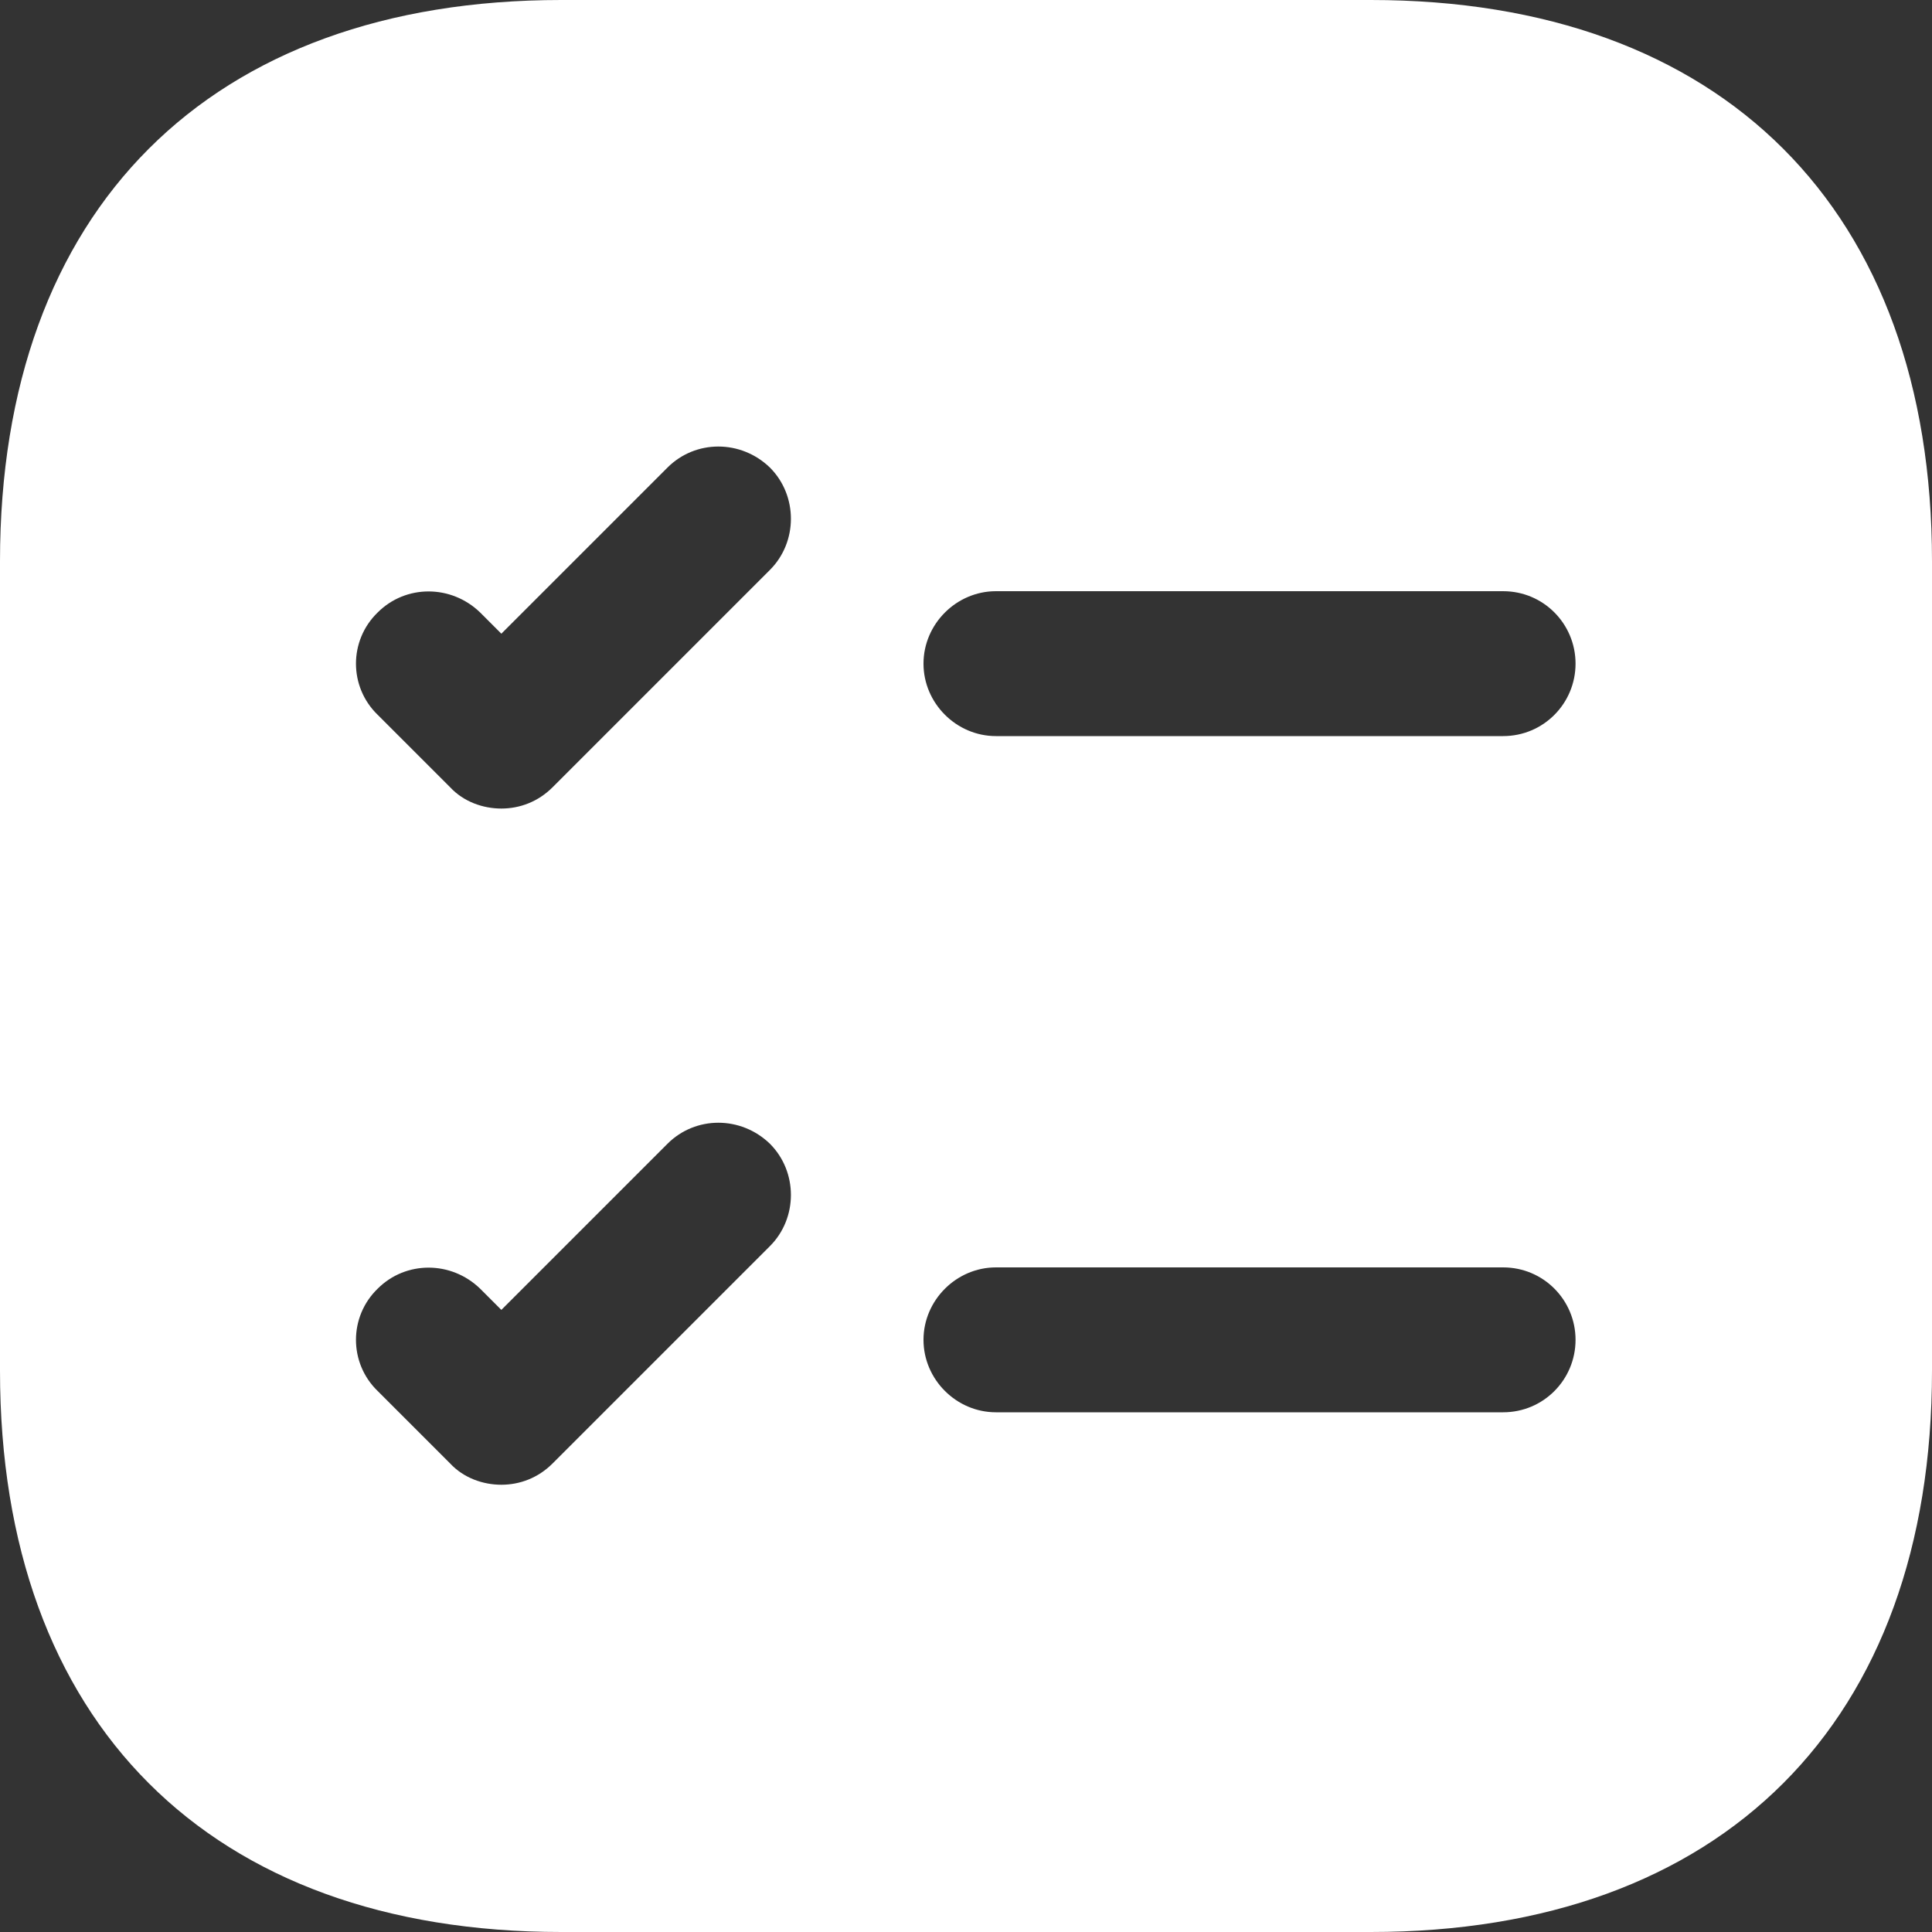 <svg width="32" height="32" viewBox="0 0 32 32" fill="none" xmlns="http://www.w3.org/2000/svg">
<rect x="0" y="0" width="32" height="32" fill="#333333" stroke="none"/>
<path d="M22.704 0H9.296C3.472 0 0 3.472 0 9.296V22.704C0 28.528 3.472 32 9.296 32H22.704C28.528 32 32 28.528 32 22.704V9.296C32 3.472 28.528 0 22.704 0ZM12.752 20.64L9.152 24.24C8.912 24.48 8.608 24.592 8.304 24.592C8 24.592 7.68 24.48 7.456 24.24L6.256 23.04C5.776 22.576 5.776 21.808 6.256 21.344C6.72 20.88 7.472 20.88 7.952 21.344L8.304 21.696L11.056 18.944C11.52 18.48 12.272 18.48 12.752 18.944C13.216 19.408 13.216 20.176 12.752 20.64ZM12.752 9.44L9.152 13.04C8.912 13.28 8.608 13.392 8.304 13.392C8 13.392 7.68 13.28 7.456 13.04L6.256 11.84C5.776 11.376 5.776 10.608 6.256 10.144C6.72 9.68 7.472 9.68 7.952 10.144L8.304 10.496L11.056 7.744C11.52 7.28 12.272 7.28 12.752 7.744C13.216 8.208 13.216 8.976 12.752 9.44ZM24.896 23.392H16.496C15.84 23.392 15.296 22.848 15.296 22.192C15.296 21.536 15.84 20.992 16.496 20.992H24.896C25.568 20.992 26.096 21.536 26.096 22.192C26.096 22.848 25.568 23.392 24.896 23.392ZM24.896 12.192H16.496C15.84 12.192 15.296 11.648 15.296 10.992C15.296 10.336 15.84 9.792 16.496 9.792H24.896C25.568 9.792 26.096 10.336 26.096 10.992C26.096 11.648 25.568 12.192 24.896 12.192Z" fill="white"/>
</svg>
